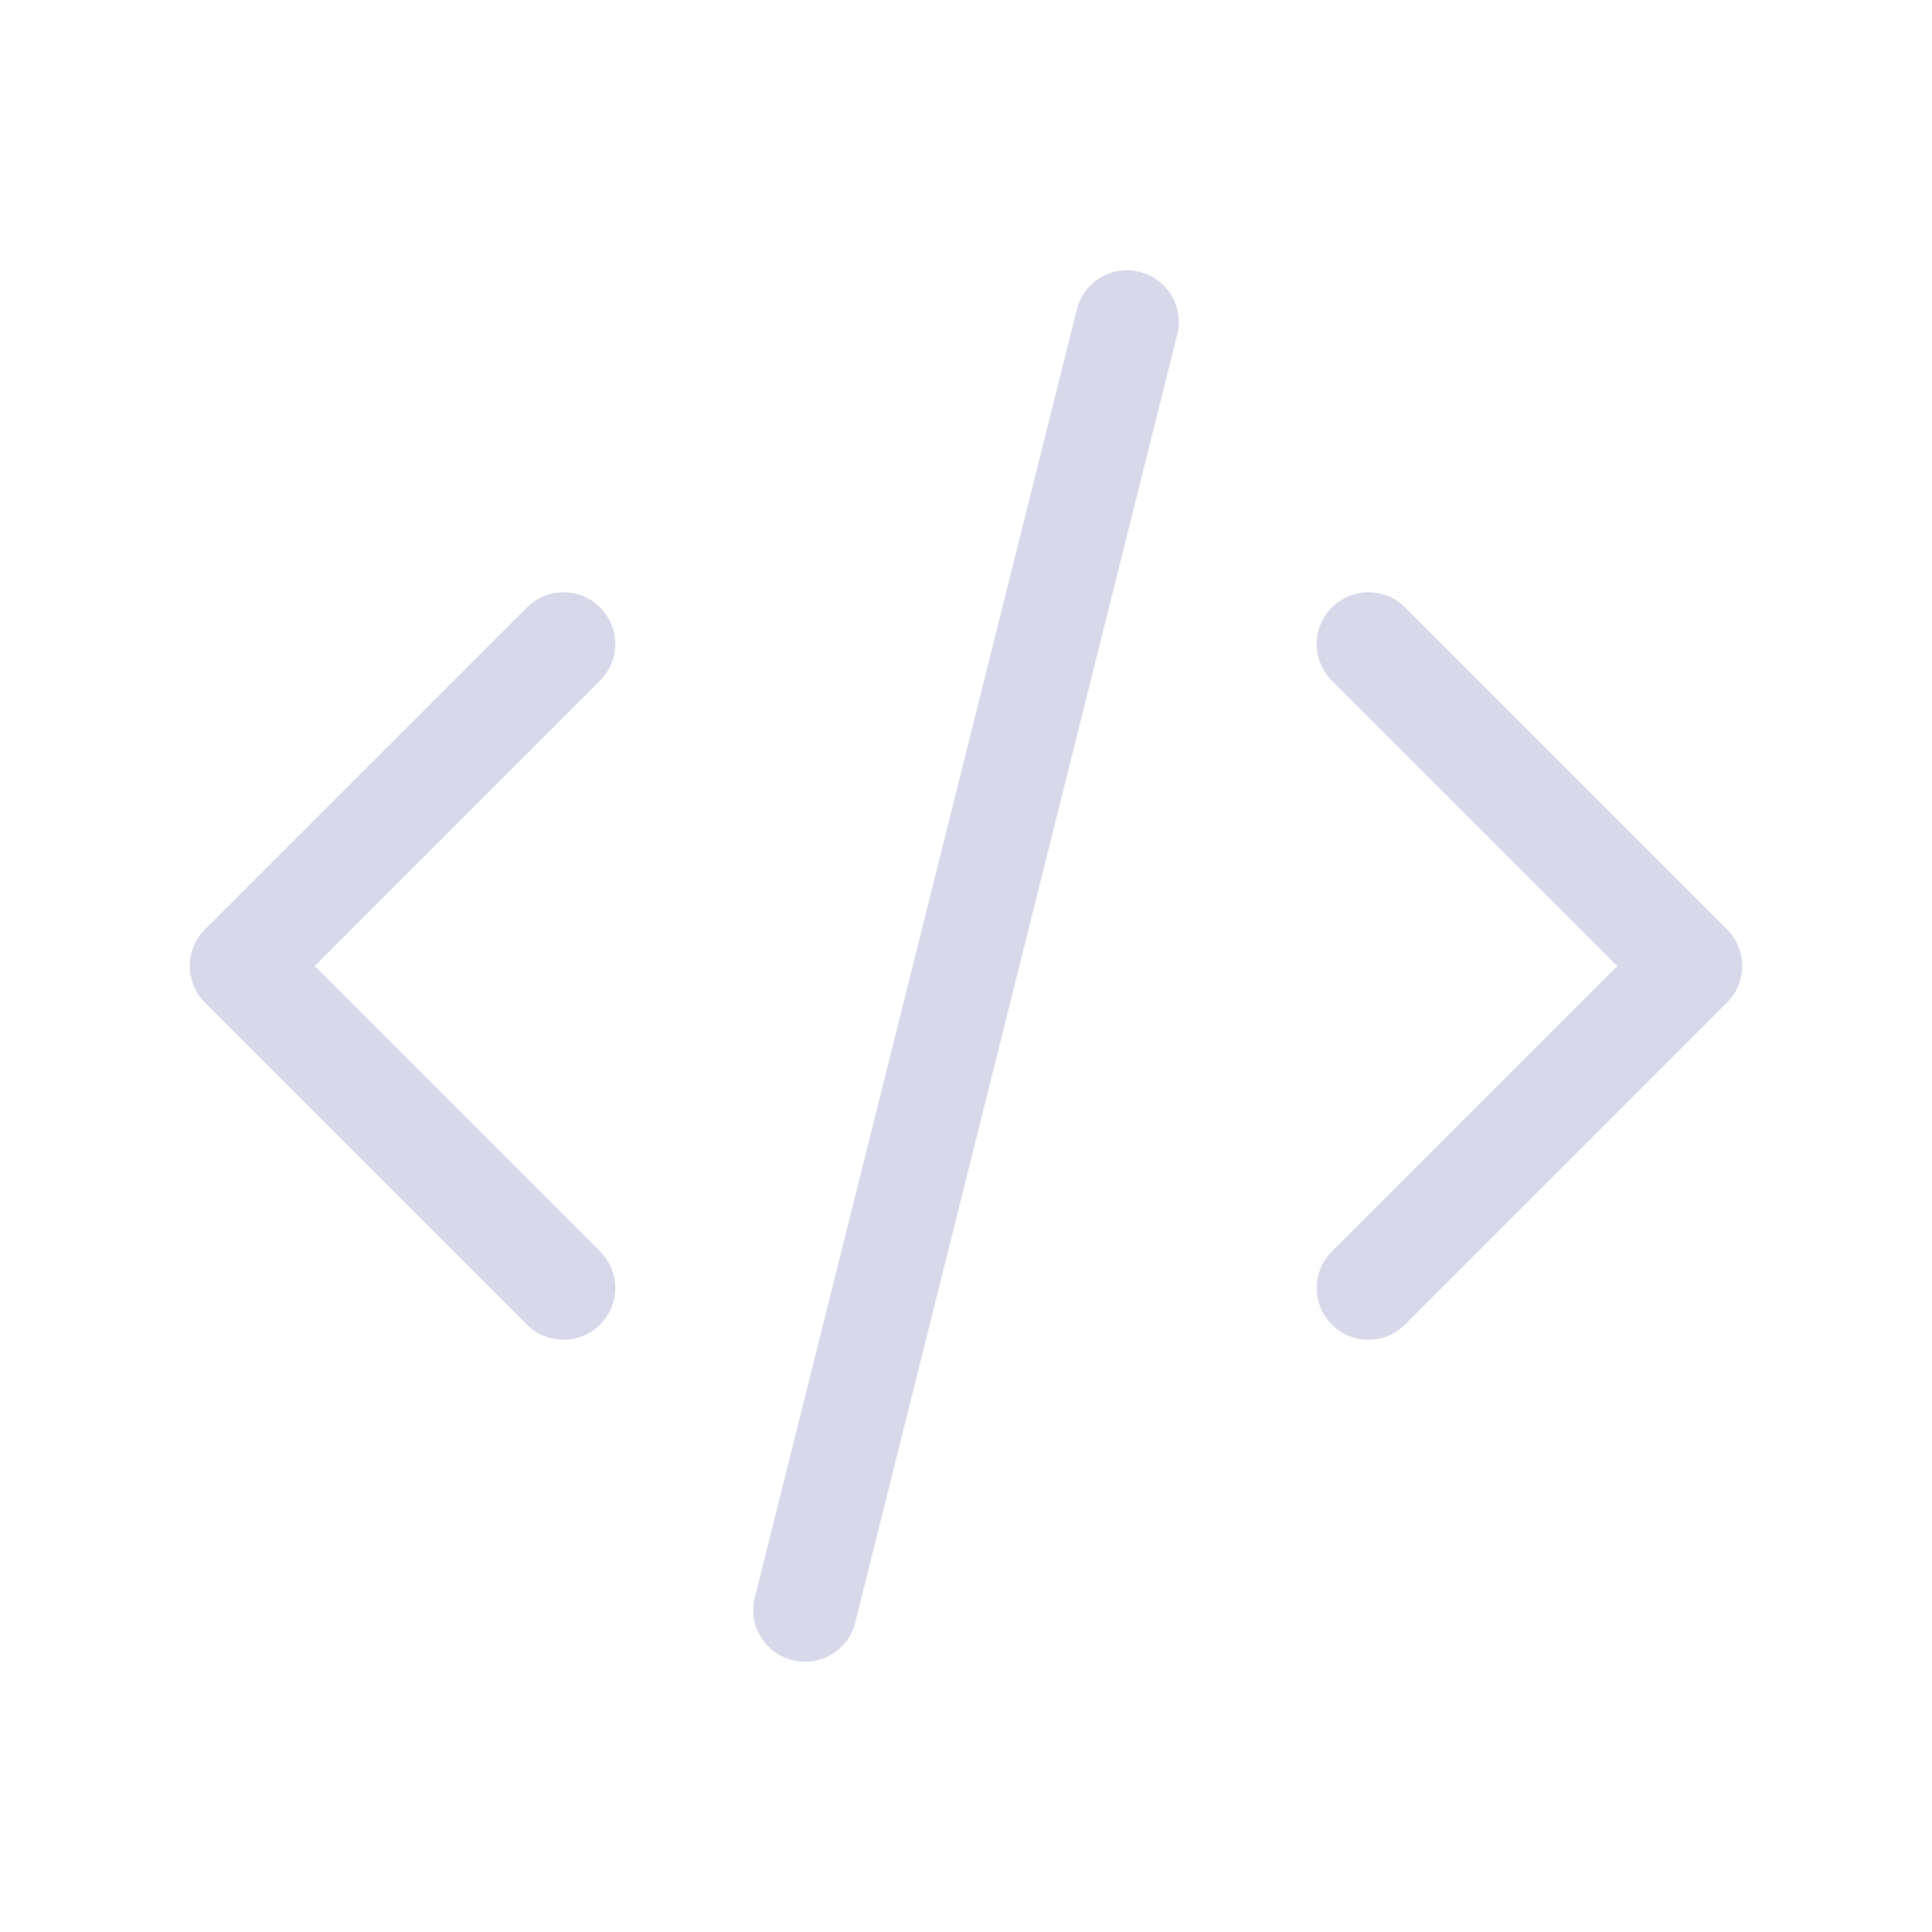 <svg xmlns="http://www.w3.org/2000/svg" width="56" height="56" viewBox="0 0 56 56" fill="none"><path d="M16.333 18.667L7 28L16.333 37.333" stroke="#D8D8EB" stroke-width="3" stroke-linecap="round" stroke-linejoin="round"></path><path d="M39.666 18.667L48.999 28L39.666 37.333" stroke="#D8D8EB" stroke-width="3" stroke-linecap="round" stroke-linejoin="round"></path><path d="M32.667 9.333L23.334 46.667" stroke="#D8D8EB" stroke-width="3" stroke-linecap="round" stroke-linejoin="round"></path></svg>